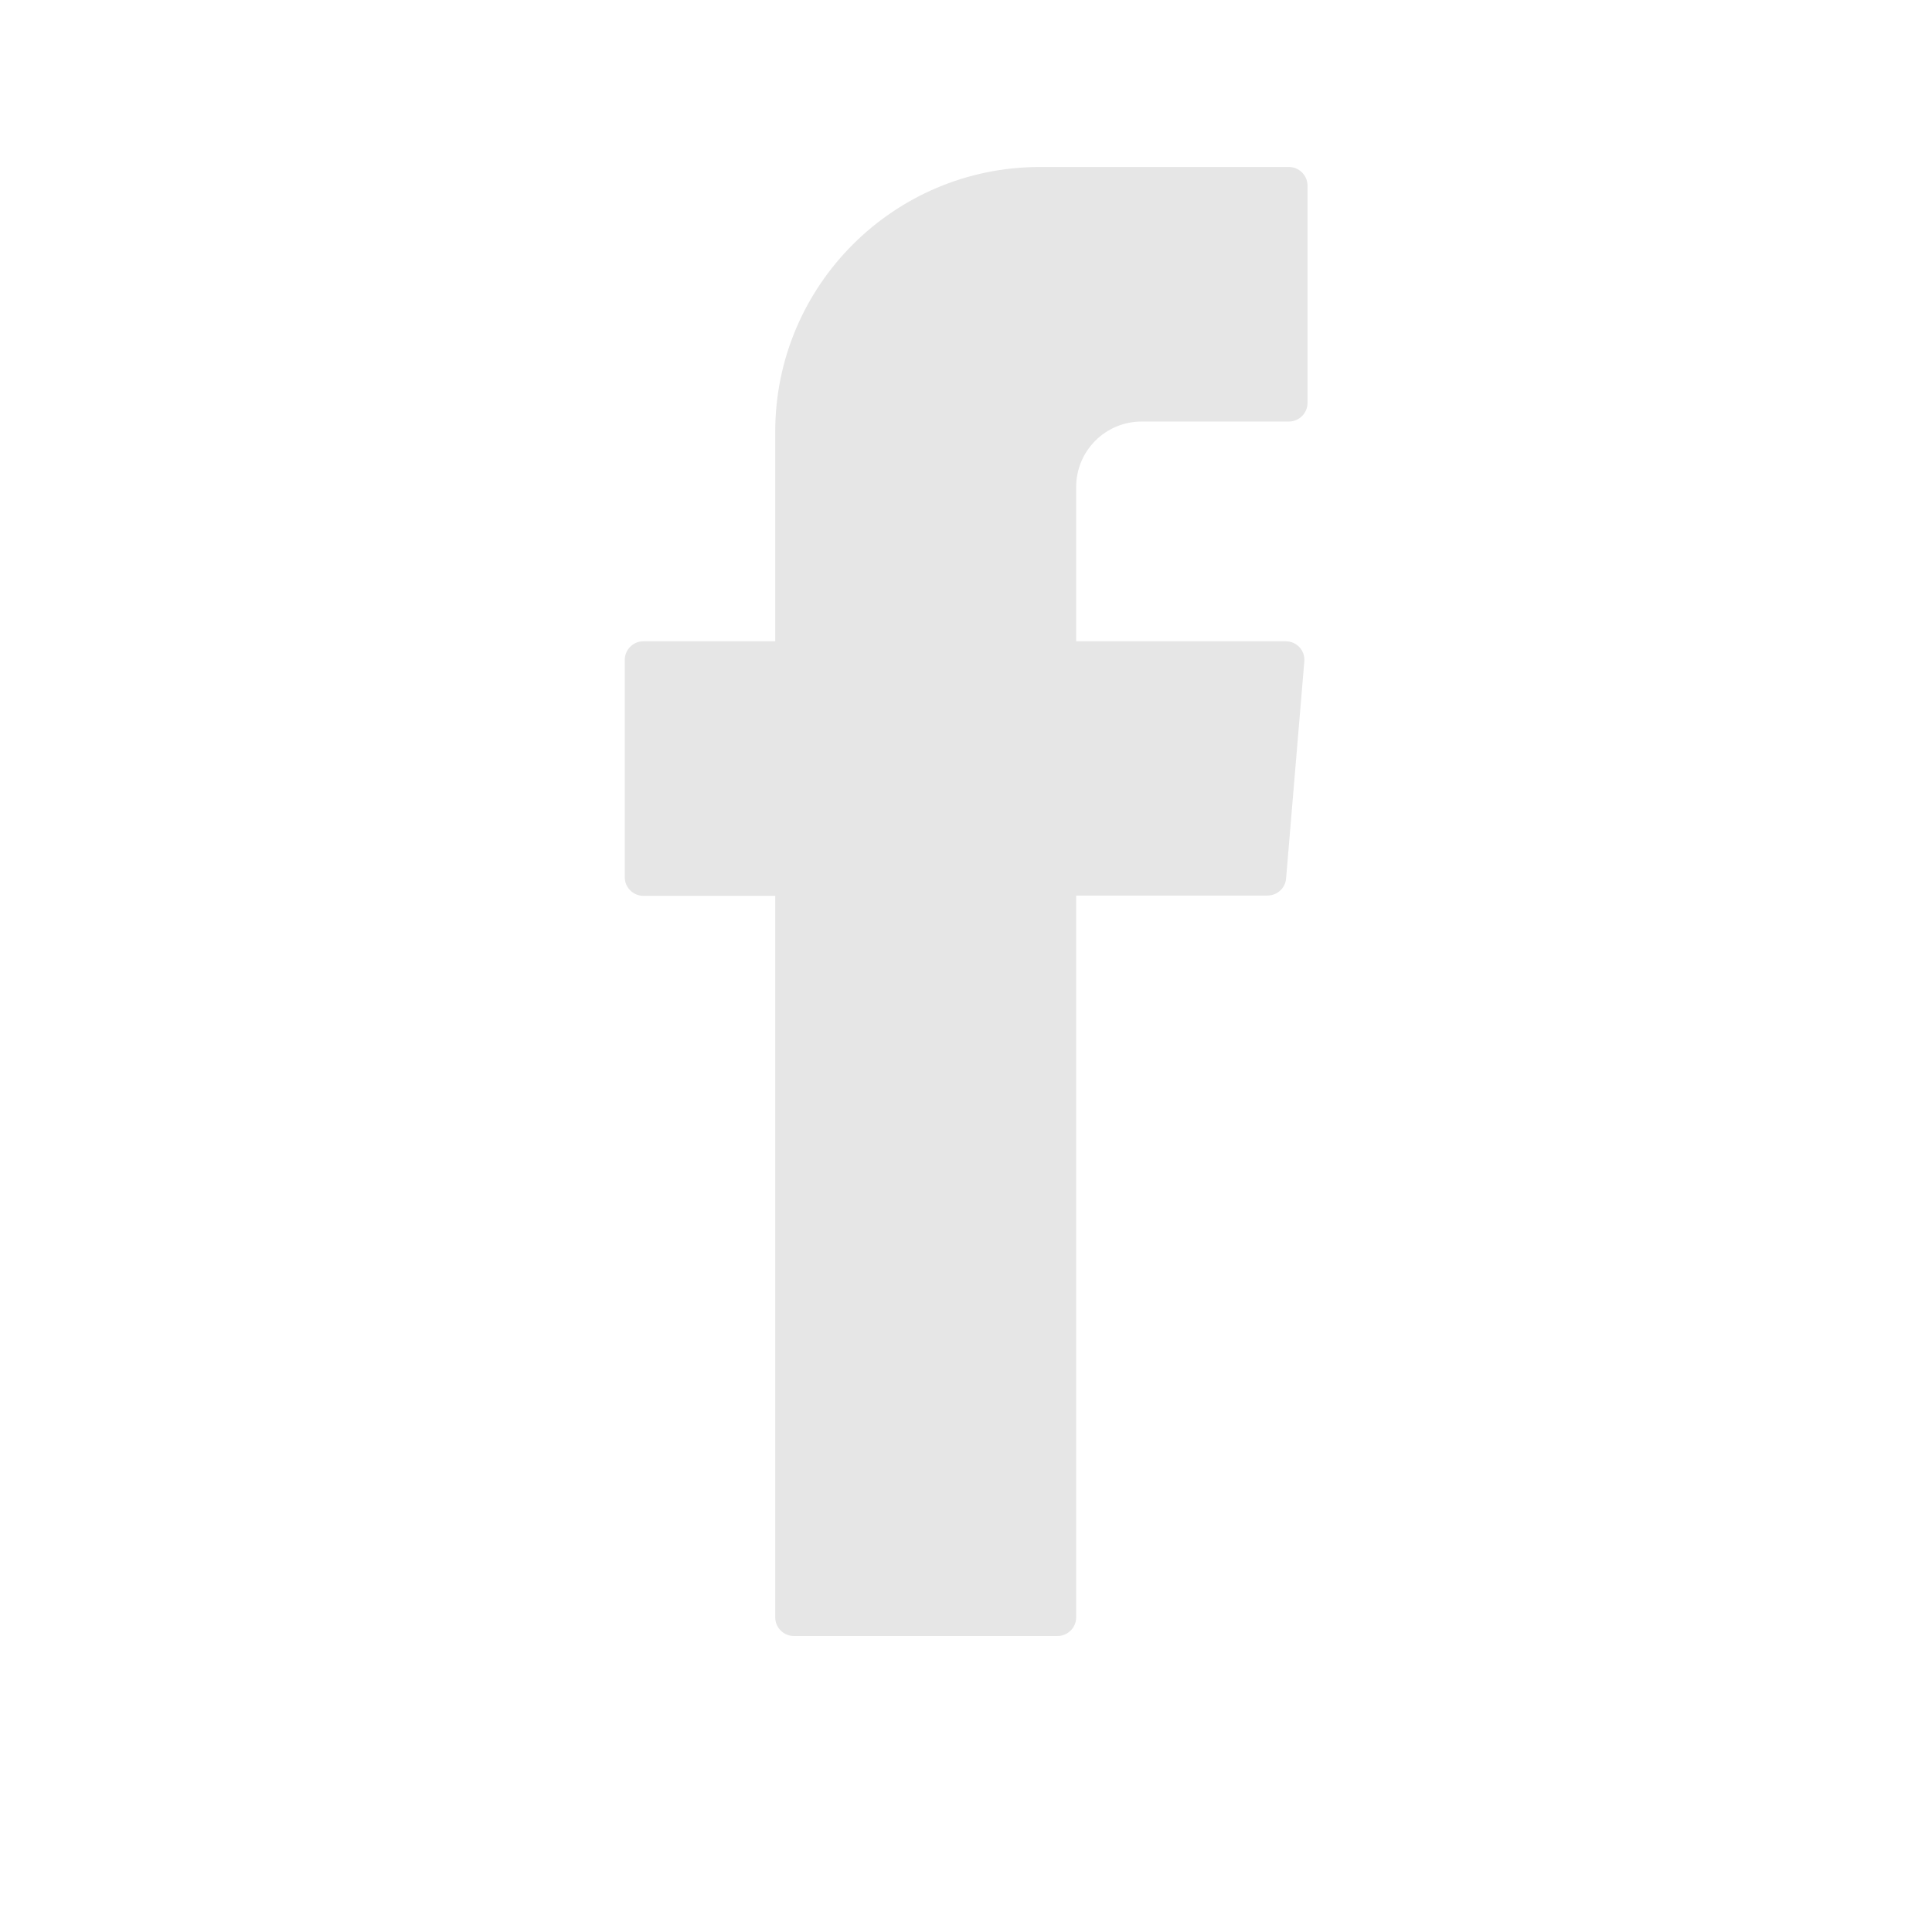 <?xml version="1.0" encoding="UTF-8"?>
<svg id="Layer_1" data-name="Layer 1" xmlns="http://www.w3.org/2000/svg" viewBox="0 0 66.64 66.64">
  <defs>
    <style>
      .cls-1 {
        fill: #e6e6e6;
        fill-rule: evenodd;
      }
    </style>
  </defs>
  <path class="cls-1" d="m26.74,31.29v24.5c0,.35.29.64.64.64h9.1c.35,0,.64-.29.64-.64v-24.9h6.6c.33,0,.61-.25.64-.58l.63-7.5c.03-.37-.26-.69-.64-.69h-7.23v-5.32c0-1.25,1.01-2.26,2.26-2.26h5.08c.35,0,.64-.29.64-.64v-7.5c0-.35-.29-.64-.64-.64h-8.59c-5.04,0-9.13,4.09-9.13,9.13v7.23h-4.55c-.35,0-.64.29-.64.64v7.5c0,.35.29.64.64.64h4.55v.4Z"/>
</svg>
